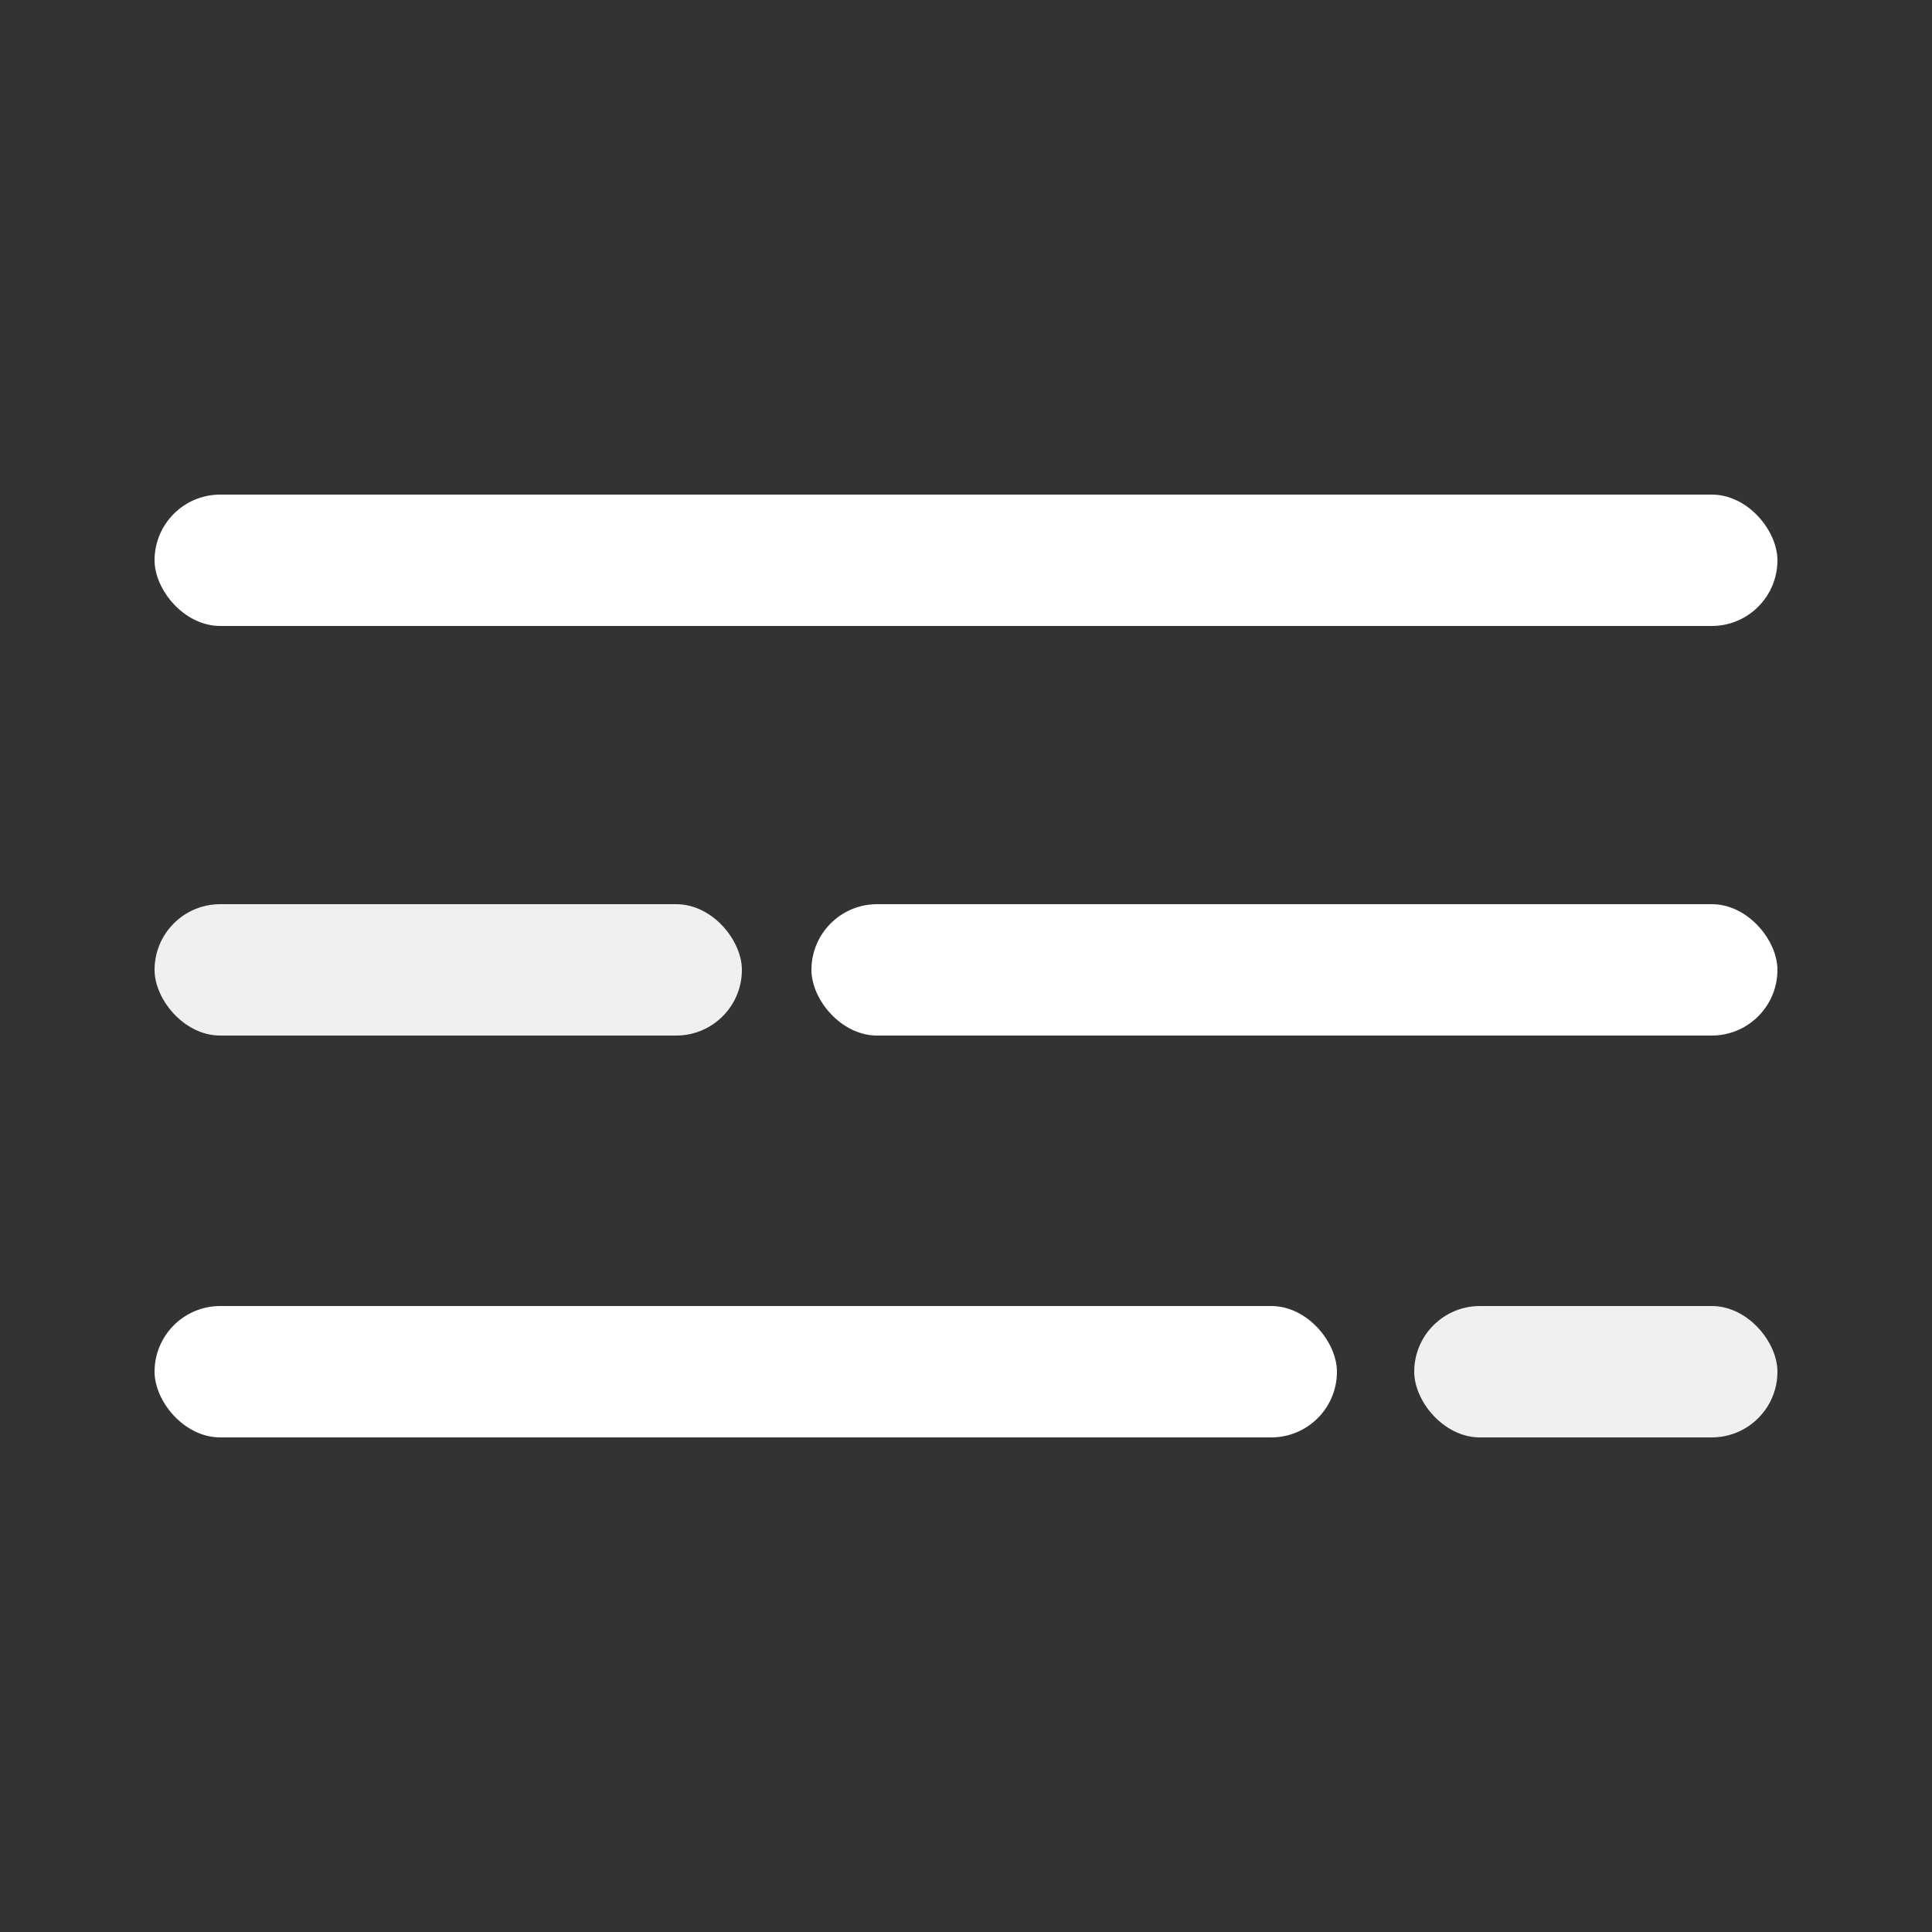 <svg width="250" height="250" viewBox="0 0 250 250" fill="none" xmlns="http://www.w3.org/2000/svg">
<rect x="0" y="0" width="250" height="250" fill="#333333" stroke="none"/>
<rect x="20" y="64" width="210" height="17" rx="8.5" fill="white"/>
<rect x="20" y="117" width="76" height="17" rx="8.5" fill="#F0F0F0"/>
<rect x="105" y="117" width="125" height="17" rx="8.5" fill="white"/>
<rect x="20" y="169" width="153" height="17" rx="8.5" fill="white"/>
<rect x="183" y="169" width="47" height="17" rx="8.5" fill="#F0F0F0"/>
</svg>
